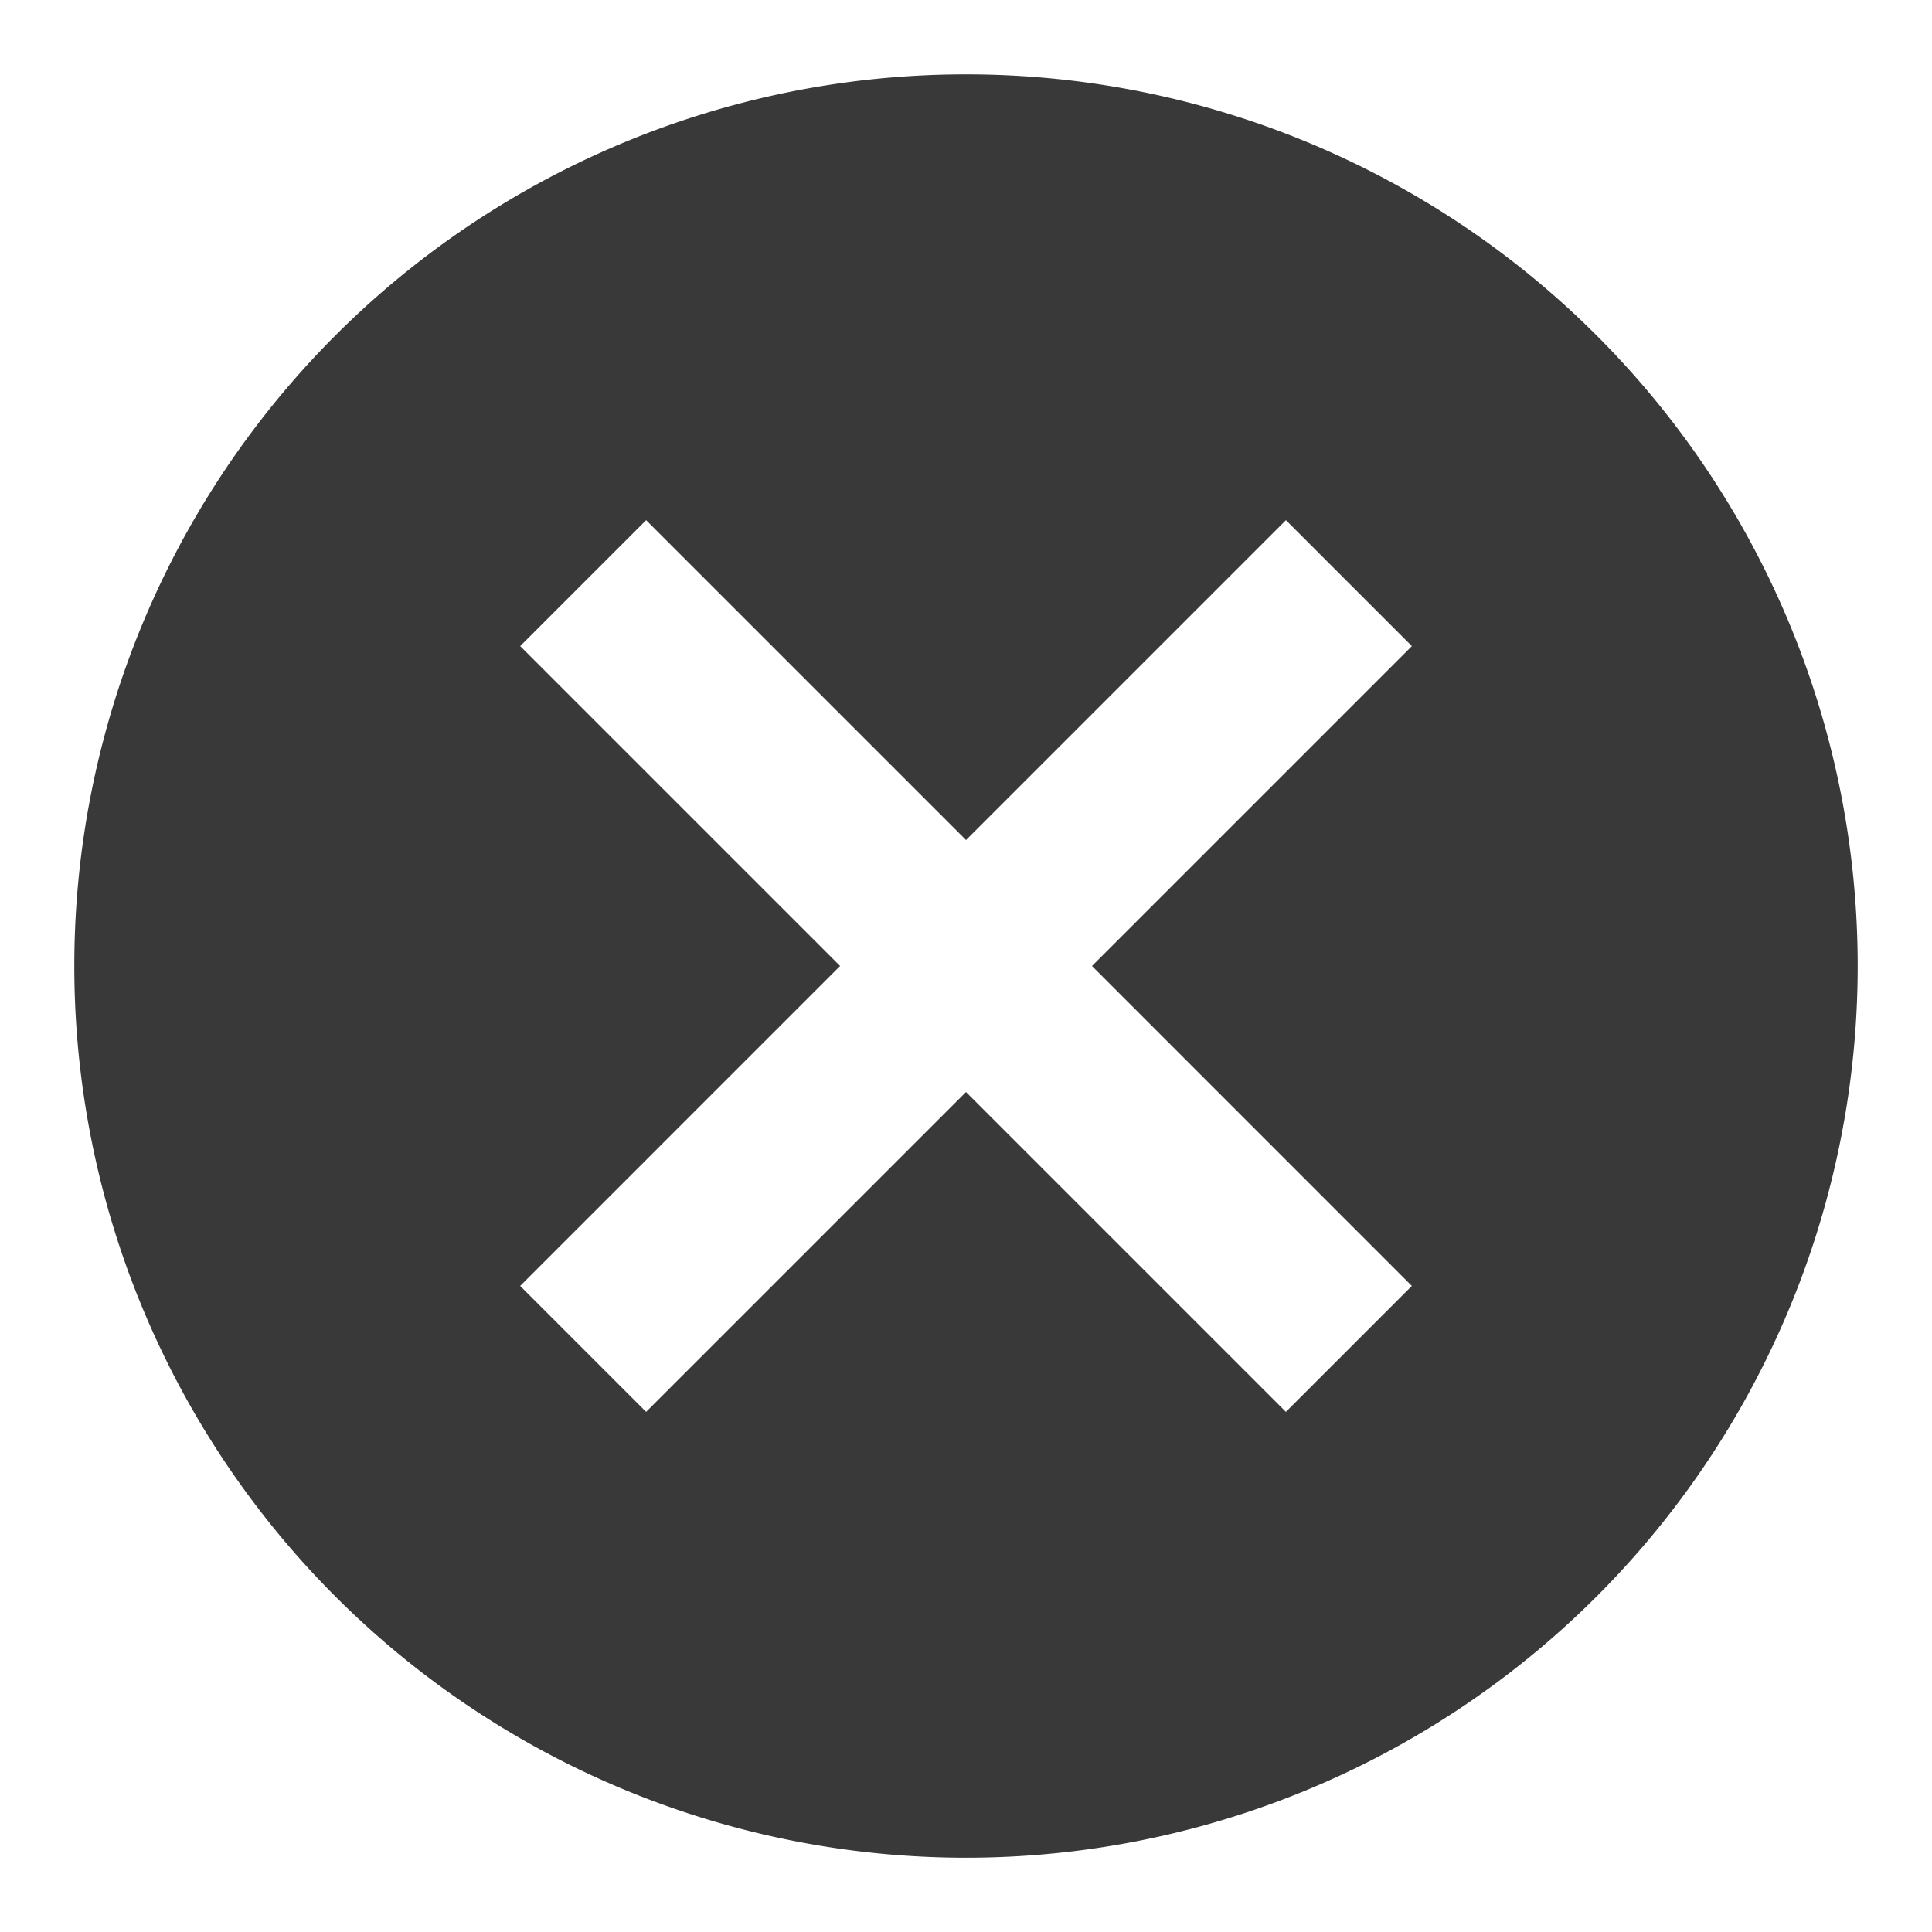 <svg xmlns="http://www.w3.org/2000/svg" width="52" height="52" viewBox="0 0 52 52"><defs><style>.a{fill:none;}.b{fill:#393939;fill-rule:evenodd;}</style></defs><rect class="a" width="52" height="52"/><path class="b" d="M176.889,9.5l-3.39,3.39-8.61-8.61-8.61,8.61-3.39-3.39L161.5.889l-8.61-8.61,3.39-3.39,8.61,8.61,8.61-8.61,3.39,3.39-8.61,8.61Zm-12-32.61a23.993,23.993,0,0,0-24,24,24,24,0,1,0,48,0,23.993,23.993,0,0,0-24-24Z" transform="translate(-138.889 25.111)"/></svg>